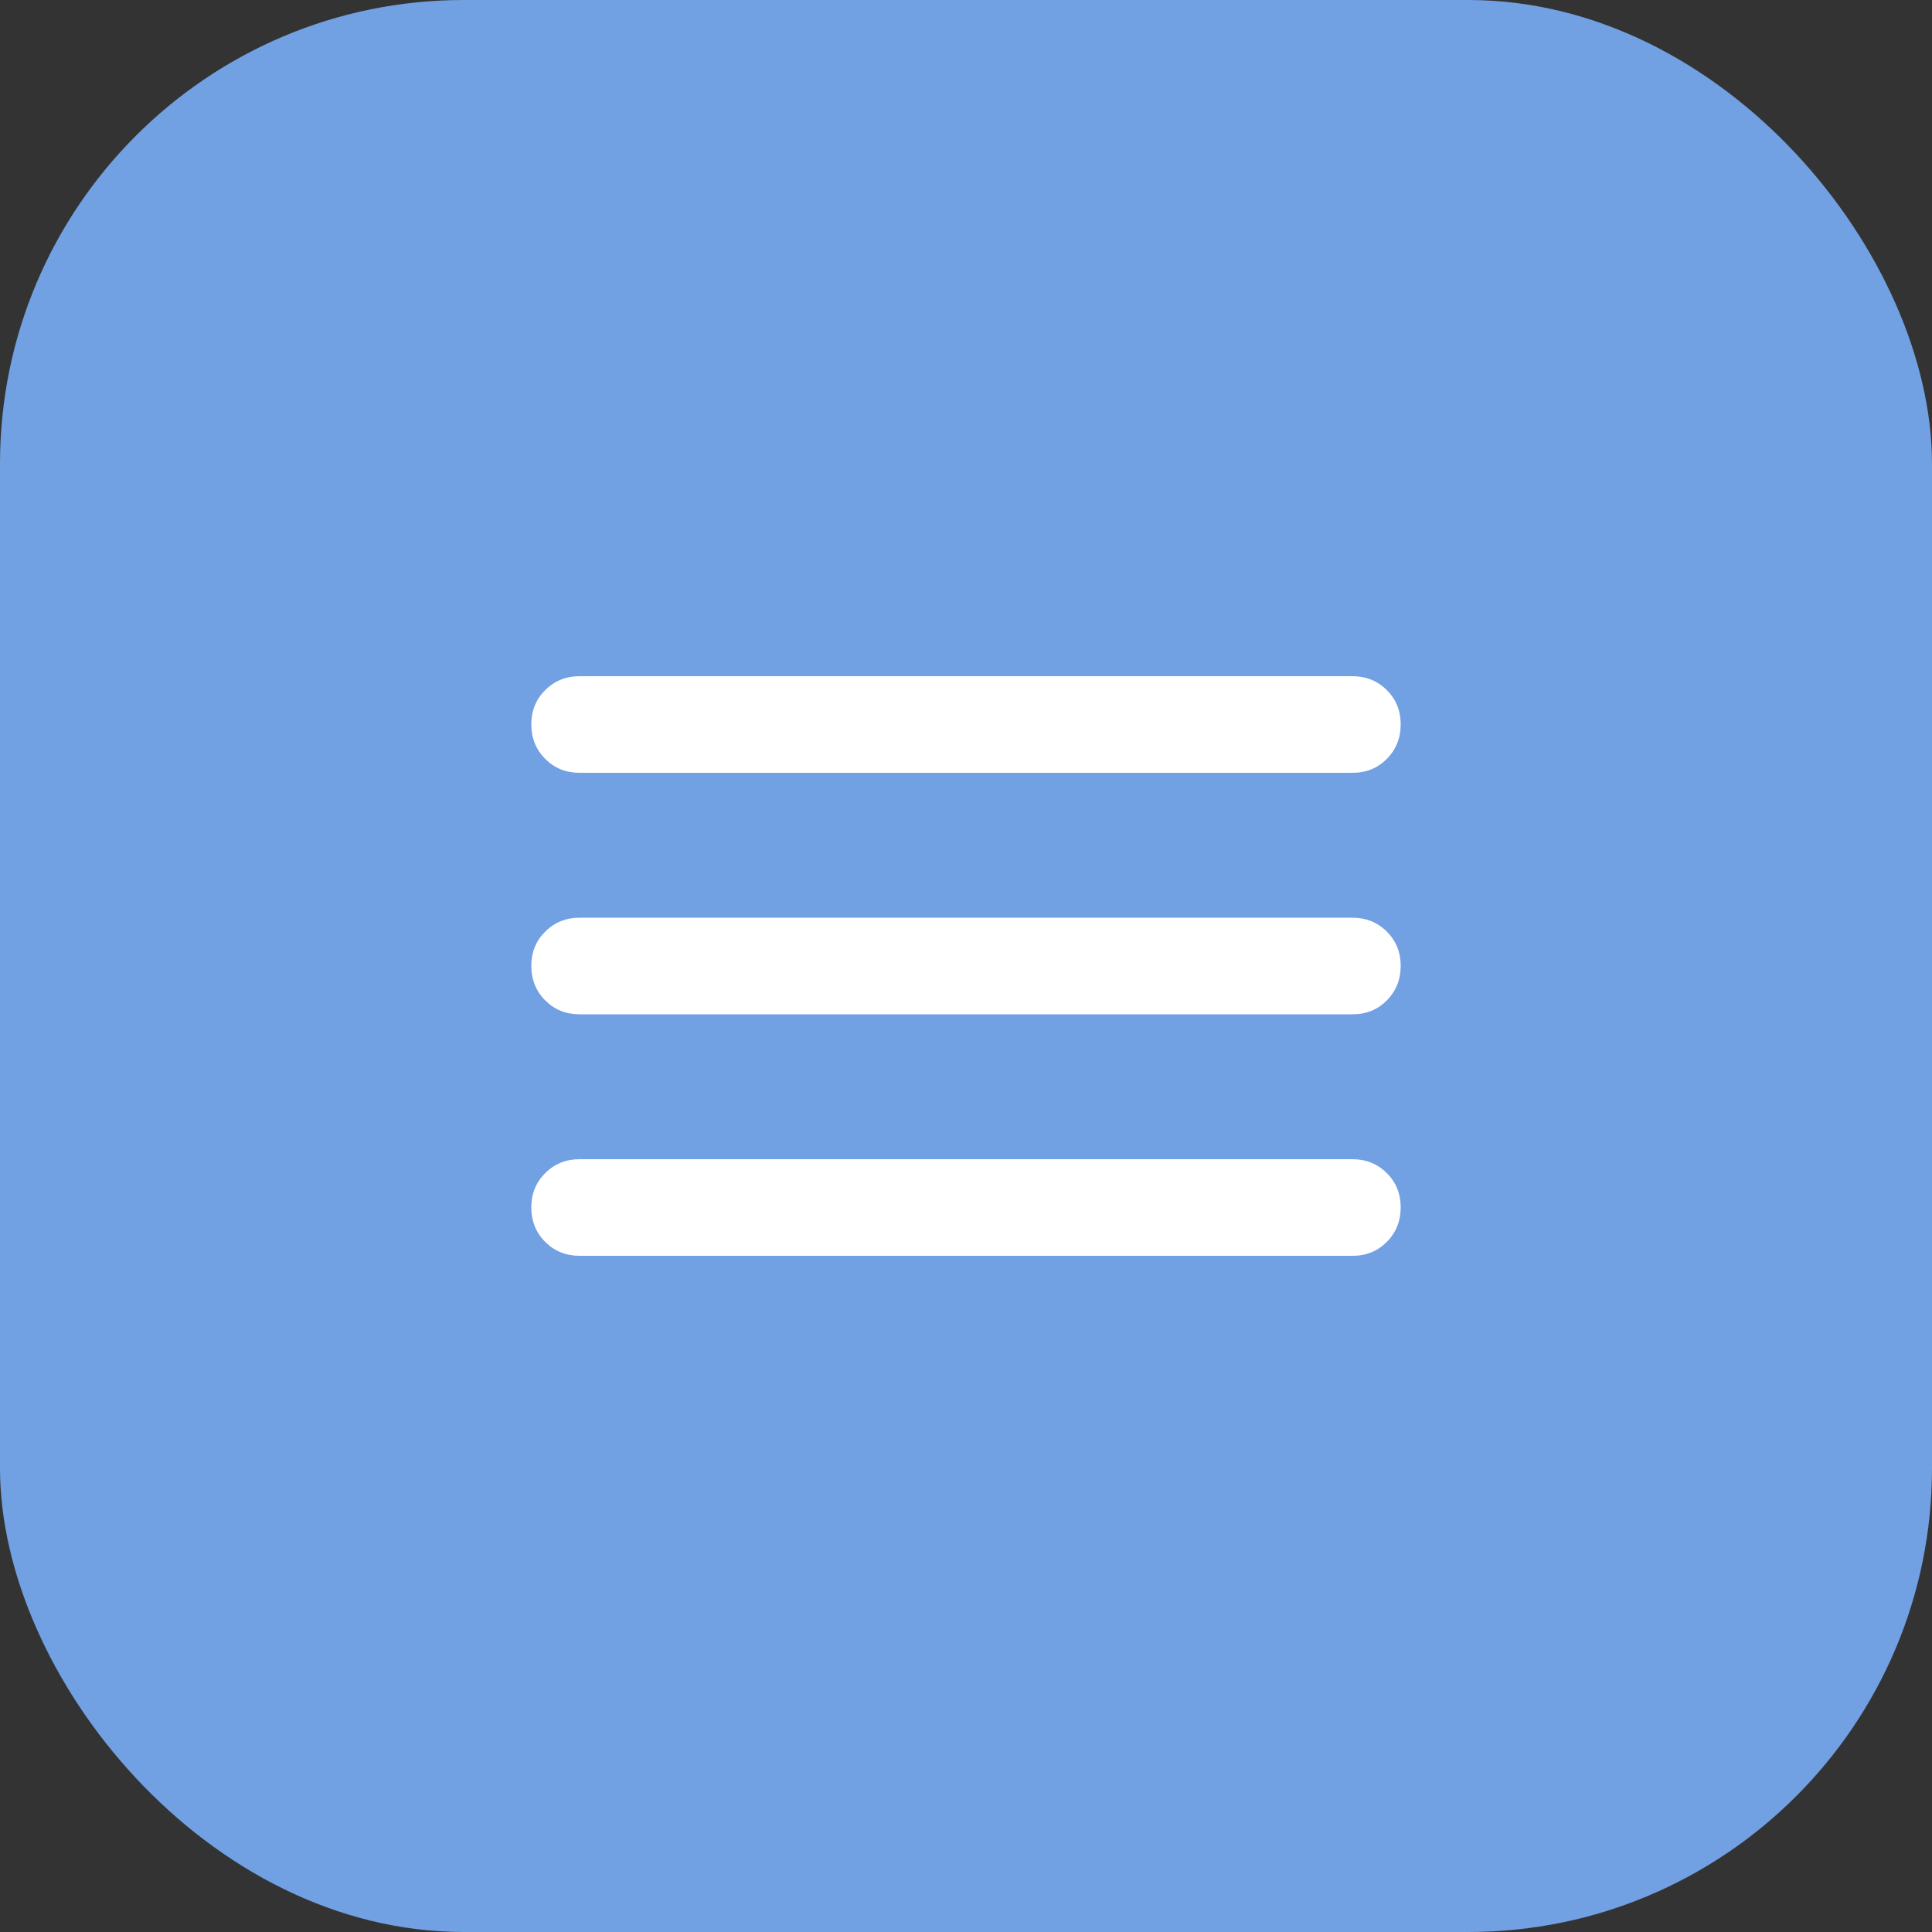 <?xml version="1.0" encoding="UTF-8"?> <svg xmlns="http://www.w3.org/2000/svg" width="50" height="50" viewBox="0 0 50 50" fill="none"><rect x="0" y="0" width="50" height="50" fill="#333333" stroke="none"/><rect width="50" height="50" rx="12" fill="#71A0E3"></rect><path d="M15 32.5C14.646 32.5 14.349 32.38 14.11 32.14C13.871 31.9 13.751 31.603 13.75 31.25C13.749 30.897 13.869 30.6 14.11 30.36C14.351 30.12 14.648 30 15 30H35C35.354 30 35.651 30.12 35.891 30.36C36.131 30.6 36.251 30.897 36.25 31.25C36.249 31.603 36.129 31.9 35.89 32.141C35.651 32.382 35.354 32.502 35 32.5H15ZM15 26.25C14.646 26.25 14.349 26.13 14.11 25.89C13.871 25.65 13.751 25.353 13.75 25C13.749 24.647 13.869 24.35 14.11 24.11C14.351 23.87 14.648 23.75 15 23.75H35C35.354 23.75 35.651 23.87 35.891 24.11C36.131 24.35 36.251 24.647 36.25 25C36.249 25.353 36.129 25.65 35.89 25.891C35.651 26.132 35.354 26.252 35 26.25H15ZM15 20C14.646 20 14.349 19.88 14.11 19.64C13.871 19.4 13.751 19.103 13.75 18.75C13.749 18.397 13.869 18.1 14.11 17.86C14.351 17.62 14.648 17.5 15 17.5H35C35.354 17.5 35.651 17.62 35.891 17.86C36.131 18.1 36.251 18.397 36.25 18.75C36.249 19.103 36.129 19.4 35.89 19.641C35.651 19.882 35.354 20.002 35 20H15Z" fill="white"></path></svg> 